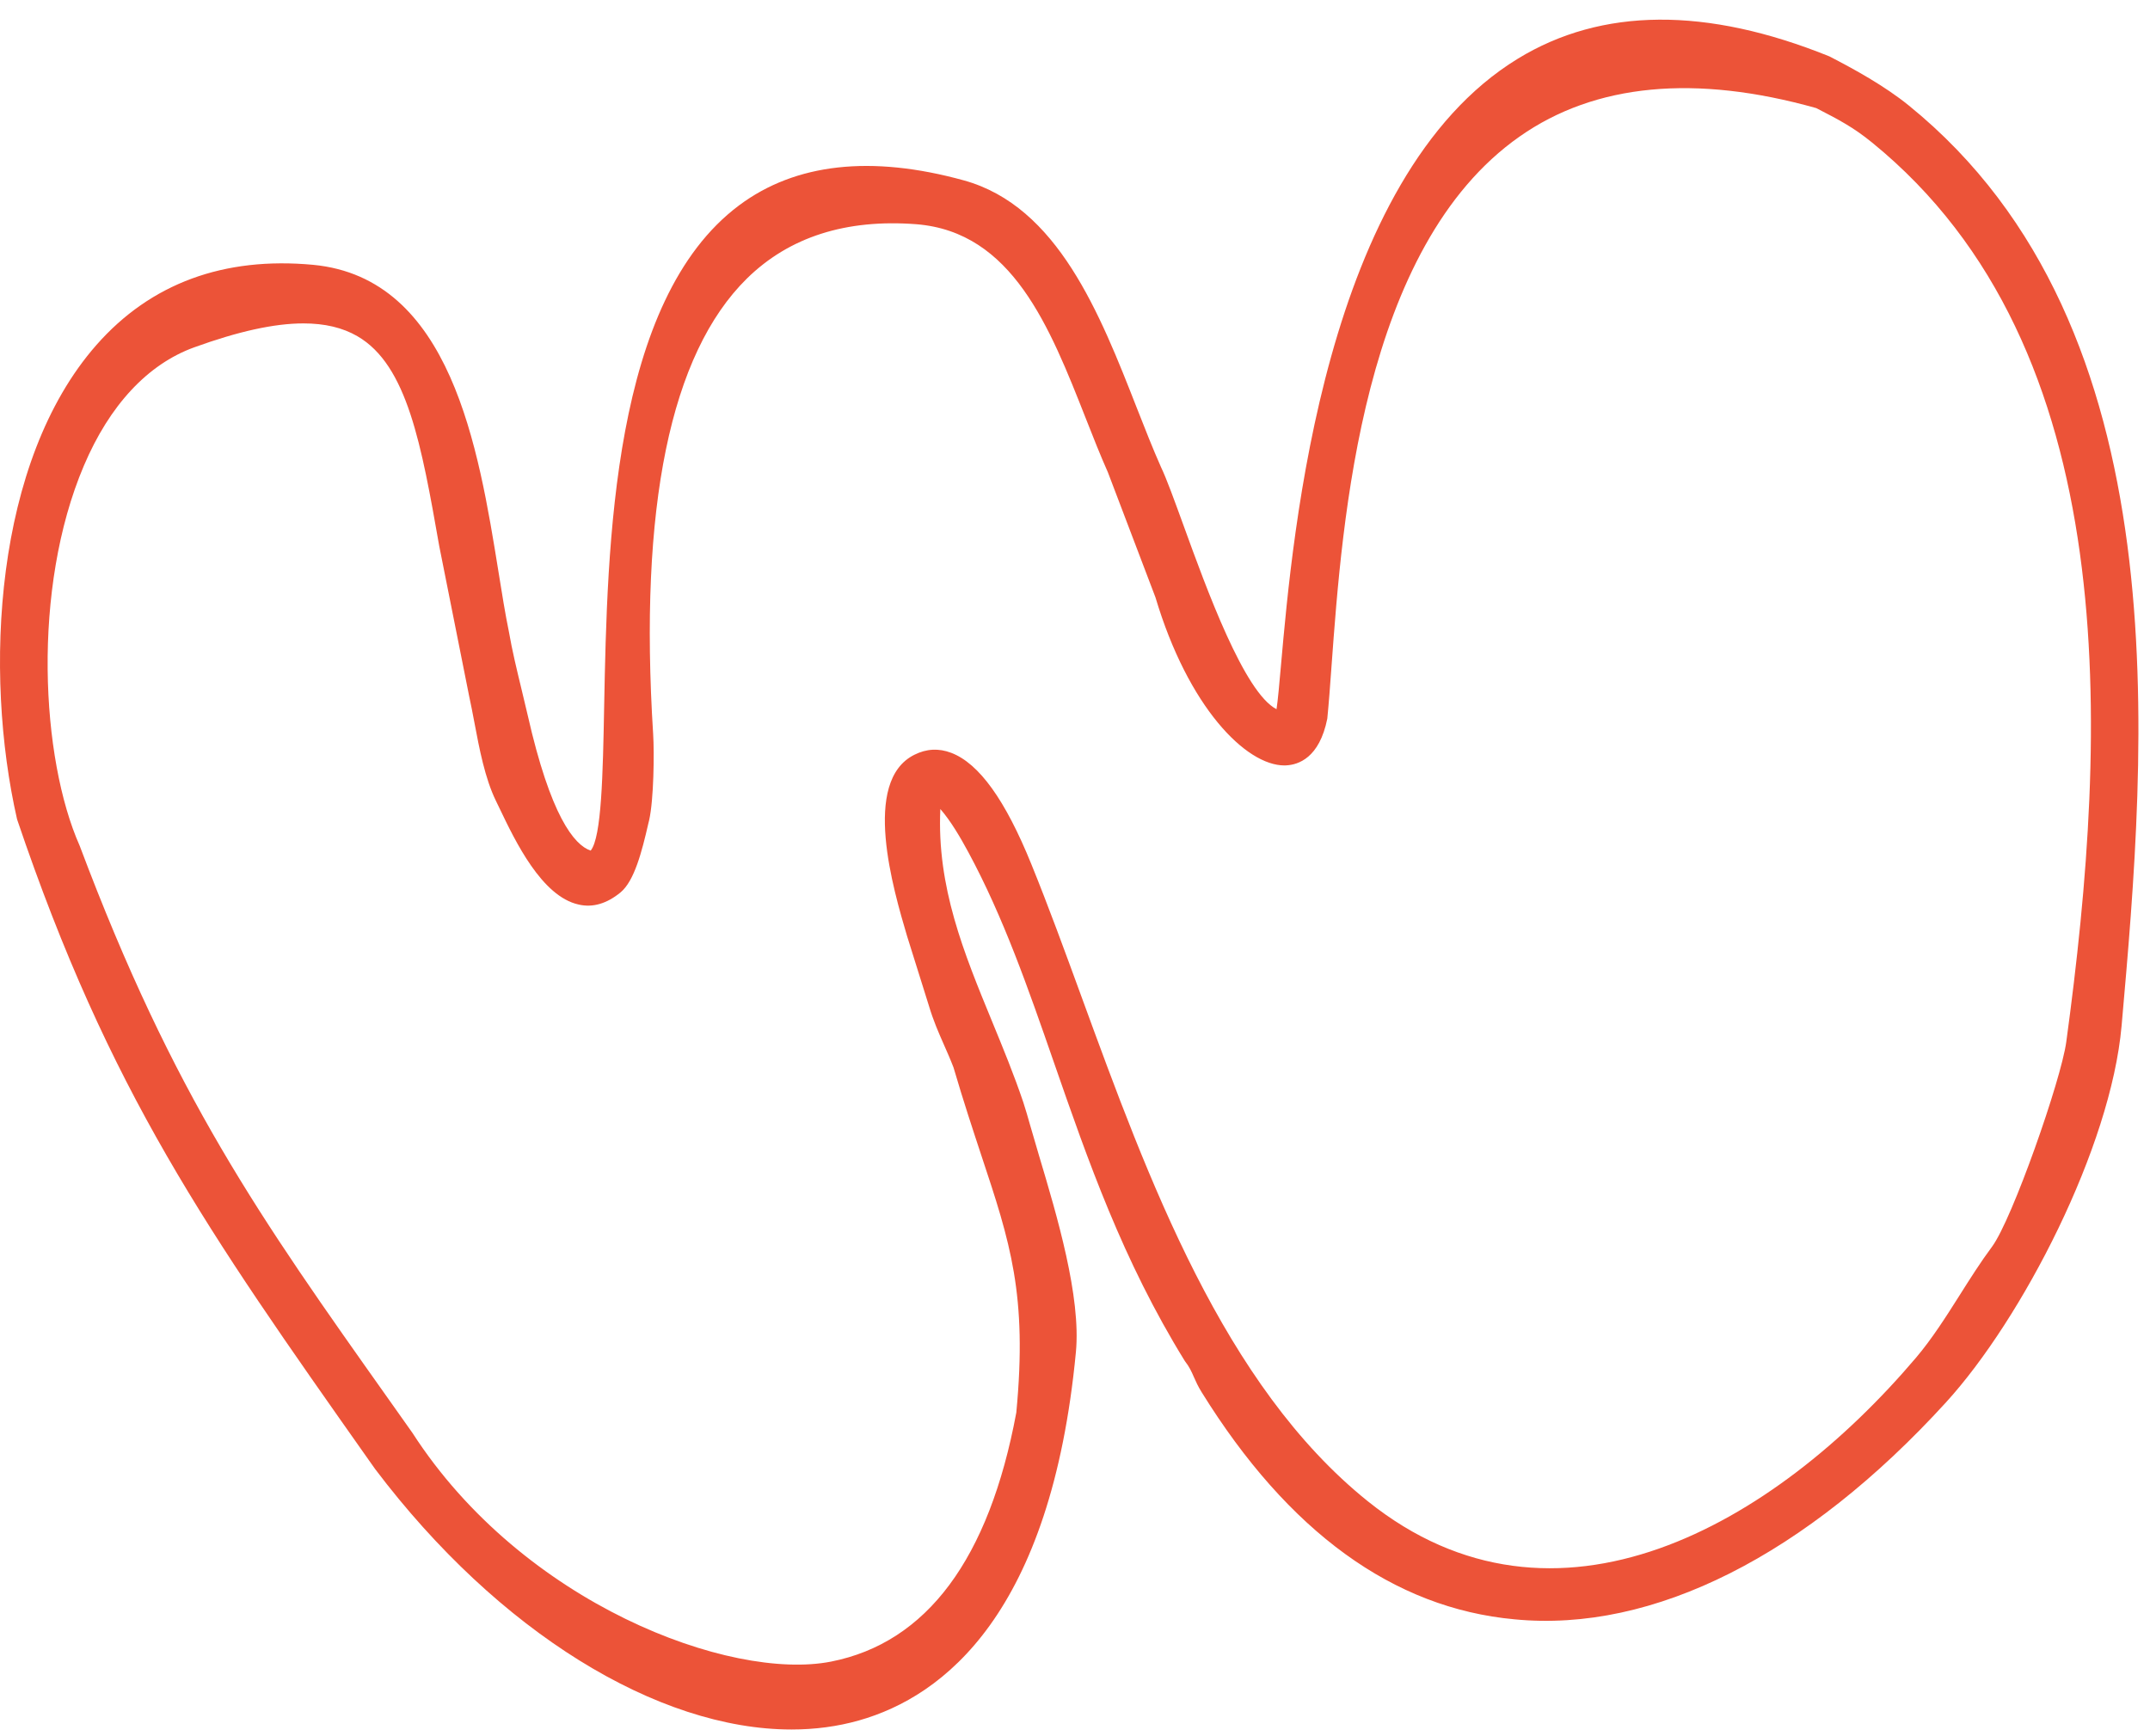 <?xml version="1.0" encoding="UTF-8"?> <svg xmlns="http://www.w3.org/2000/svg" width="104" height="84" viewBox="0 0 104 84" fill="none"> <path d="M92.33 5.102C91.151 4.146 89.672 3.337 88.49 2.727C82.548 0.325 77.477 0.356 73.416 2.843C64.048 8.576 62.535 25.742 61.962 32.204C61.886 33.071 61.812 33.901 61.748 34.312C60.186 33.512 58.364 28.494 57.252 25.427C56.811 24.217 56.435 23.172 56.156 22.59C55.77 21.723 55.396 20.767 54.998 19.756C53.204 15.175 51.167 9.982 46.619 8.726C42.136 7.491 38.482 7.899 35.754 9.933C29.607 14.523 29.377 26.355 29.224 34.187C29.163 37.431 29.102 40.507 28.572 41.154C27.77 40.881 26.63 39.478 25.522 34.585C25.421 34.15 25.32 33.727 25.219 33.313C24.995 32.385 24.781 31.506 24.615 30.556C24.441 29.713 24.281 28.718 24.113 27.667C23.145 21.668 21.819 13.45 15.152 12.813C10.837 12.409 7.288 13.705 4.663 16.692C-0.28 22.32 -0.797 32.517 0.826 39.64C5.294 52.839 10.007 59.527 17.817 70.609L18.153 71.084C24.11 78.964 31.812 83.676 38.289 83.676C39.416 83.676 40.51 83.532 41.548 83.238C45.673 82.071 50.842 78.03 52.043 65.422C52.3 62.738 51.124 58.801 50.264 55.924L49.826 54.426C49.718 54.049 49.62 53.694 49.501 53.335C49.051 51.999 48.515 50.697 47.997 49.438C46.619 46.089 45.312 42.915 45.486 39.141C46.001 39.735 46.457 40.519 46.849 41.245C48.539 44.38 49.731 47.802 50.989 51.427C52.622 56.13 54.312 60.992 57.313 65.848C57.537 66.133 57.635 66.36 57.751 66.623C57.843 66.835 57.95 67.073 58.128 67.359C62.312 74.108 67.398 77.806 73.254 78.345C79.979 79.004 87.393 75.239 94.134 67.846C97.815 63.807 102.105 55.526 102.626 49.631C103.814 36.187 105.612 15.868 92.33 5.102ZM43.878 45.293L44.929 48.648C45.155 49.401 45.394 49.941 45.645 50.511C45.801 50.866 45.964 51.23 46.123 51.644C46.604 53.286 47.066 54.677 47.471 55.906C48.864 60.103 49.703 62.634 49.161 68.342C47.844 75.426 44.828 79.479 40.194 80.392C35.331 81.345 25.292 77.607 19.951 69.326L18.821 67.729C12.549 58.875 8.405 53.026 3.855 40.921C1.983 36.711 1.527 28.485 4.057 22.532C5.3 19.603 7.144 17.623 9.385 16.808C11.523 16.033 13.263 15.647 14.677 15.647C15.713 15.647 16.573 15.852 17.287 16.266C19.706 17.666 20.386 21.53 21.247 26.42L22.689 33.657C22.778 34.061 22.86 34.496 22.946 34.946C23.185 36.218 23.458 37.655 23.987 38.742L24.162 39.104C24.924 40.7 26.205 43.372 27.993 43.764C28.679 43.923 29.362 43.715 30.02 43.173C30.682 42.621 31.046 41.224 31.362 39.839L31.399 39.689C31.628 38.684 31.65 36.414 31.595 35.528C30.899 24.542 32.425 17.124 36.127 13.478C38.179 11.462 40.929 10.586 44.335 10.849C48.968 11.226 50.775 15.807 52.521 20.24C52.876 21.144 53.228 22.035 53.593 22.856L55.892 28.901C57.479 34.217 60.266 37.033 62.131 37.033C62.158 37.033 62.186 37.033 62.213 37.03C62.795 37.002 63.824 36.677 64.204 34.769C64.275 34.061 64.339 33.2 64.409 32.223C64.927 25.136 65.885 11.946 73.511 6.603C77.165 4.038 82.016 3.588 87.856 5.23C88.924 5.782 89.632 6.143 90.557 6.897C102.782 16.839 101.998 35.372 99.95 50.409C99.698 52.263 97.331 59.004 96.36 60.315C95.8 61.069 95.288 61.88 94.792 62.665C94.137 63.7 93.457 64.773 92.688 65.68C85.801 73.802 75.223 79.893 66.17 72.638C59.191 67.04 55.543 57.058 52.325 48.252C51.495 45.982 50.711 43.834 49.89 41.815C48.628 38.7 47.357 36.935 46.013 36.423C45.413 36.193 44.812 36.224 44.234 36.515C41.658 37.789 43.214 43.047 43.878 45.293Z" fill="#EC5338"></path> </svg> 
